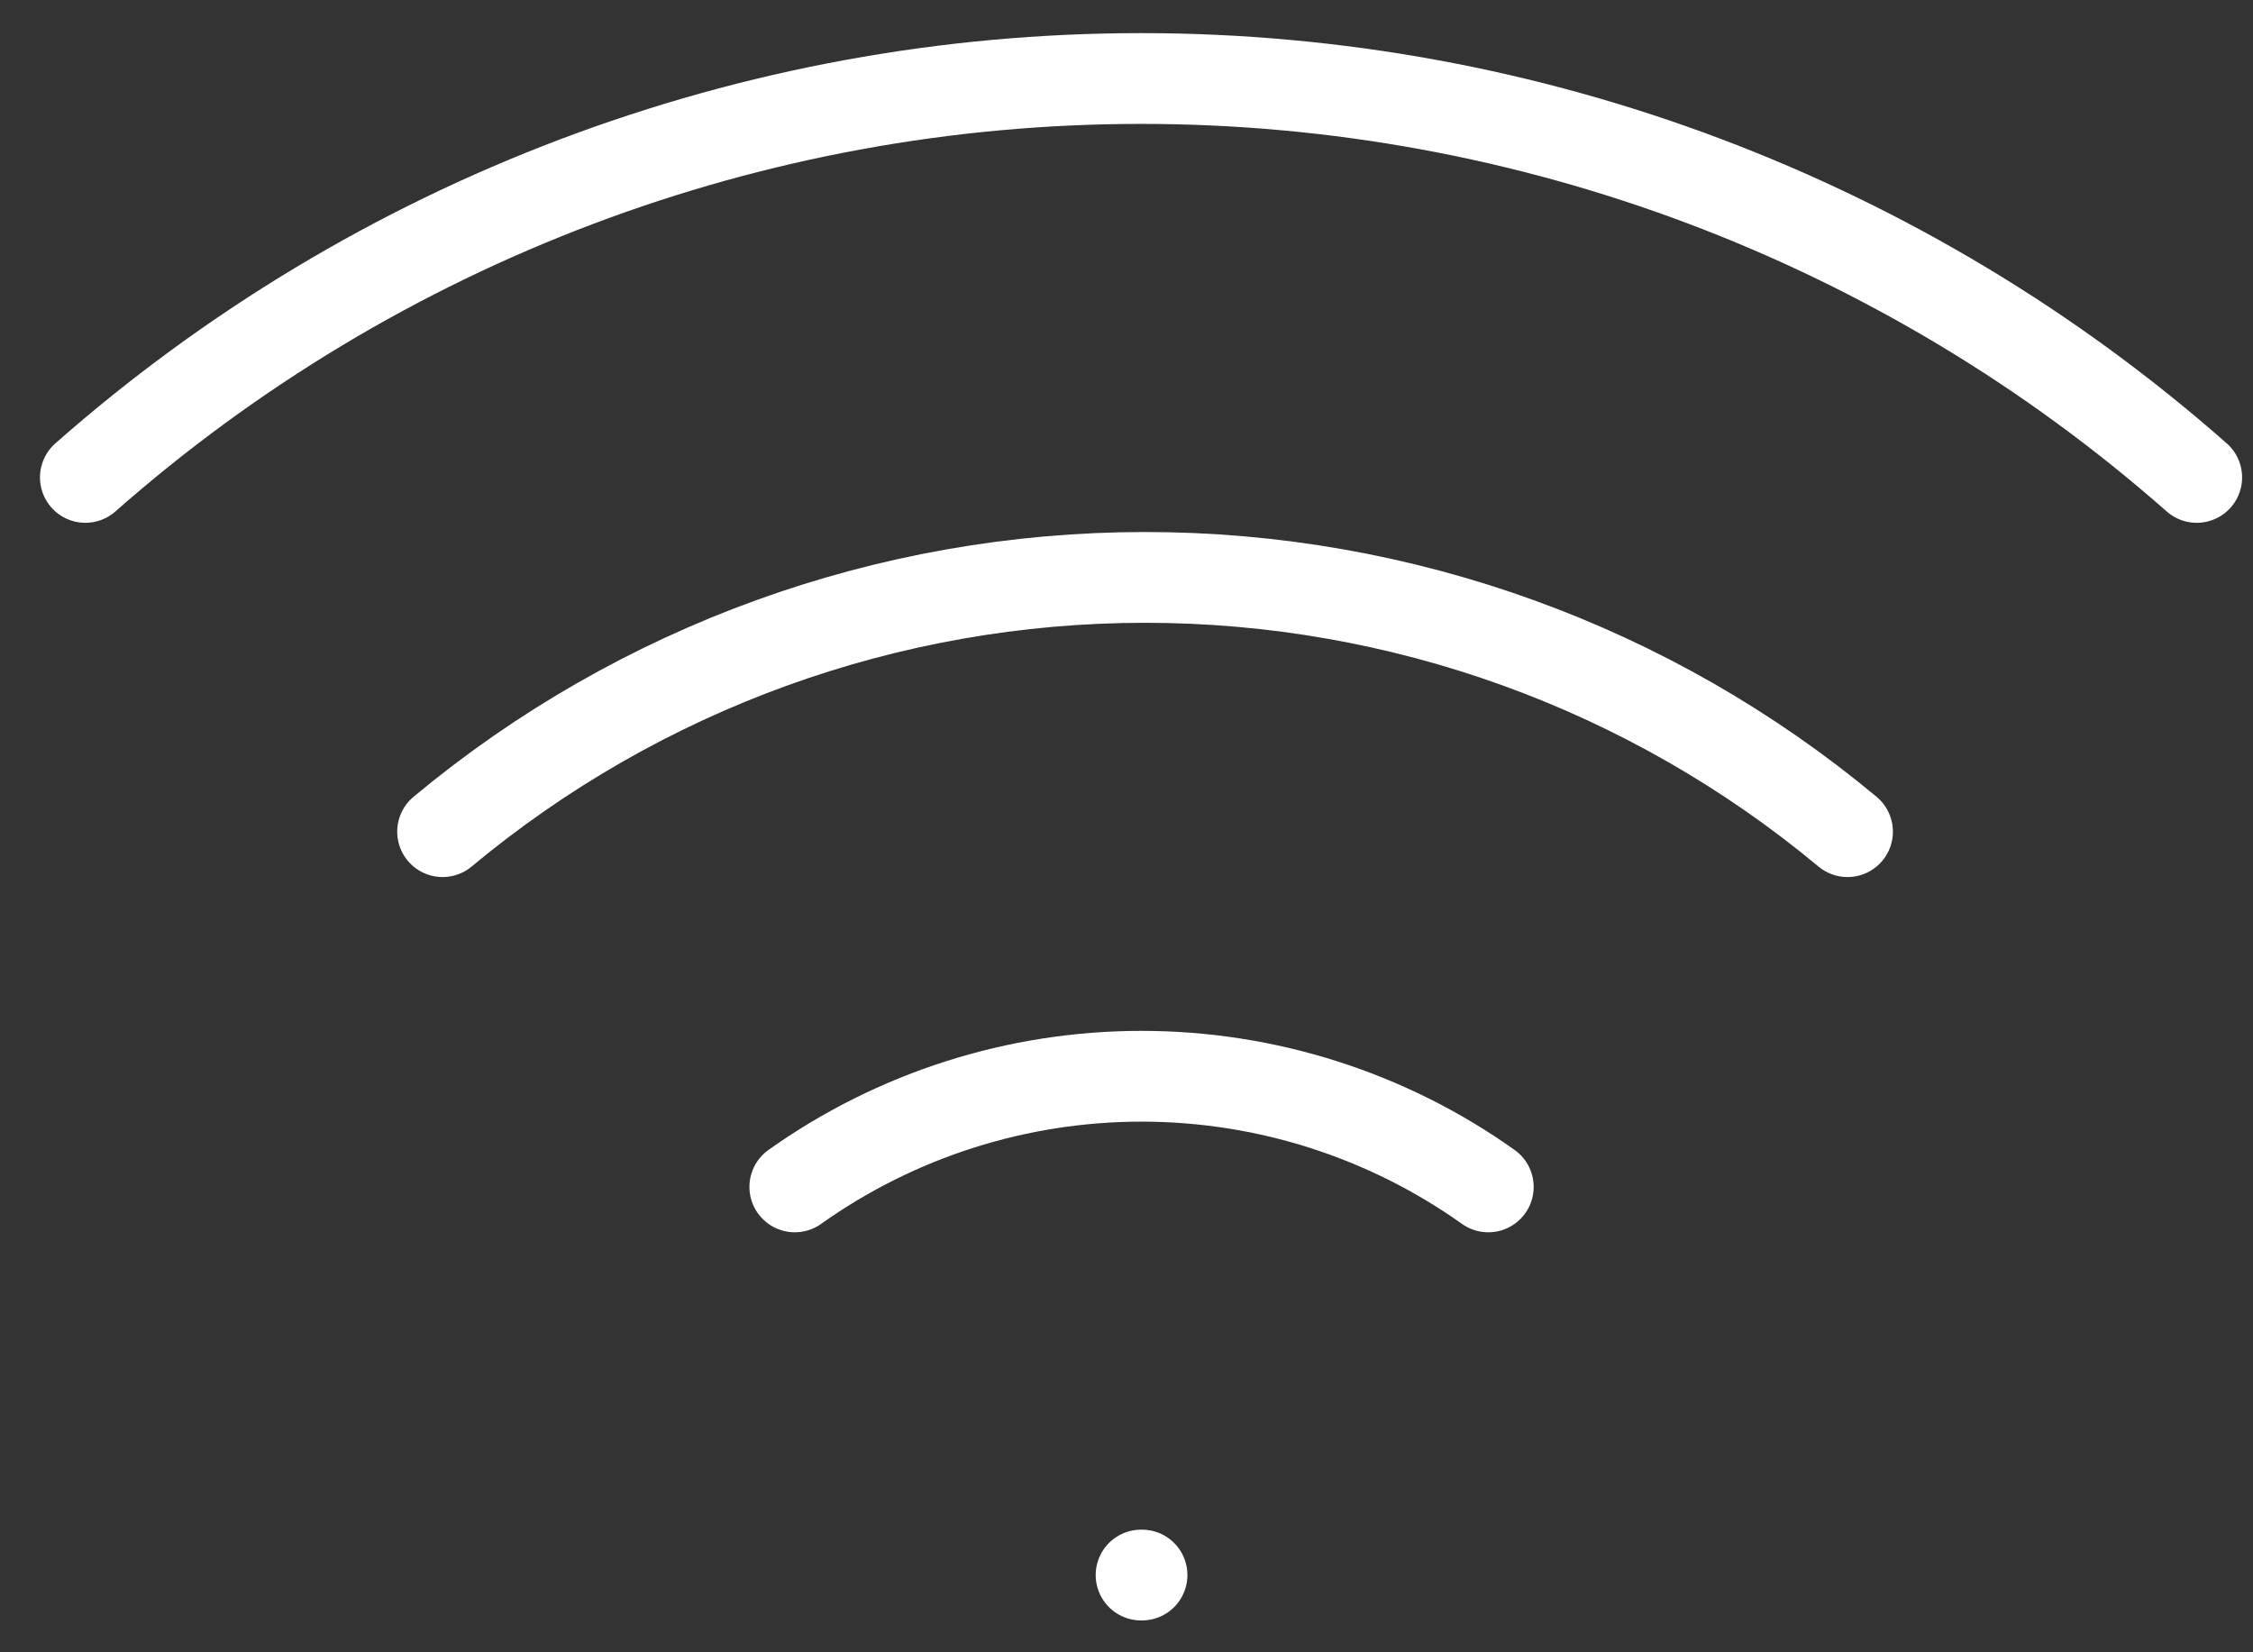 <svg xmlns="http://www.w3.org/2000/svg" width="45" height="33" viewBox="0 0 45 33" fill="none"><rect x="0" y="0" width="45" height="33" fill="#333333" stroke="none"/><g id="Group 12"><path id="Vector" d="M8.84 16.61C12.779 13.329 17.744 11.532 22.87 11.532C27.997 11.532 32.962 13.329 36.901 16.61" stroke="white" stroke-width="1.813" stroke-linecap="round" stroke-linejoin="round"></path><path id="Vector_2" d="M1.705 9.535C7.529 4.401 15.027 1.568 22.791 1.568C30.555 1.568 38.052 4.401 43.876 9.535" stroke="white" stroke-width="1.813" stroke-linecap="round" stroke-linejoin="round"></path><path id="Vector_3" d="M15.875 23.705C17.898 22.267 20.319 21.495 22.8 21.495C25.282 21.495 27.703 22.267 29.726 23.705" stroke="white" stroke-width="1.813" stroke-linecap="round" stroke-linejoin="round"></path><path id="Vector_4" d="M22.791 31.457H22.81" stroke="white" stroke-width="1.813" stroke-linecap="round" stroke-linejoin="round"></path></g></svg>